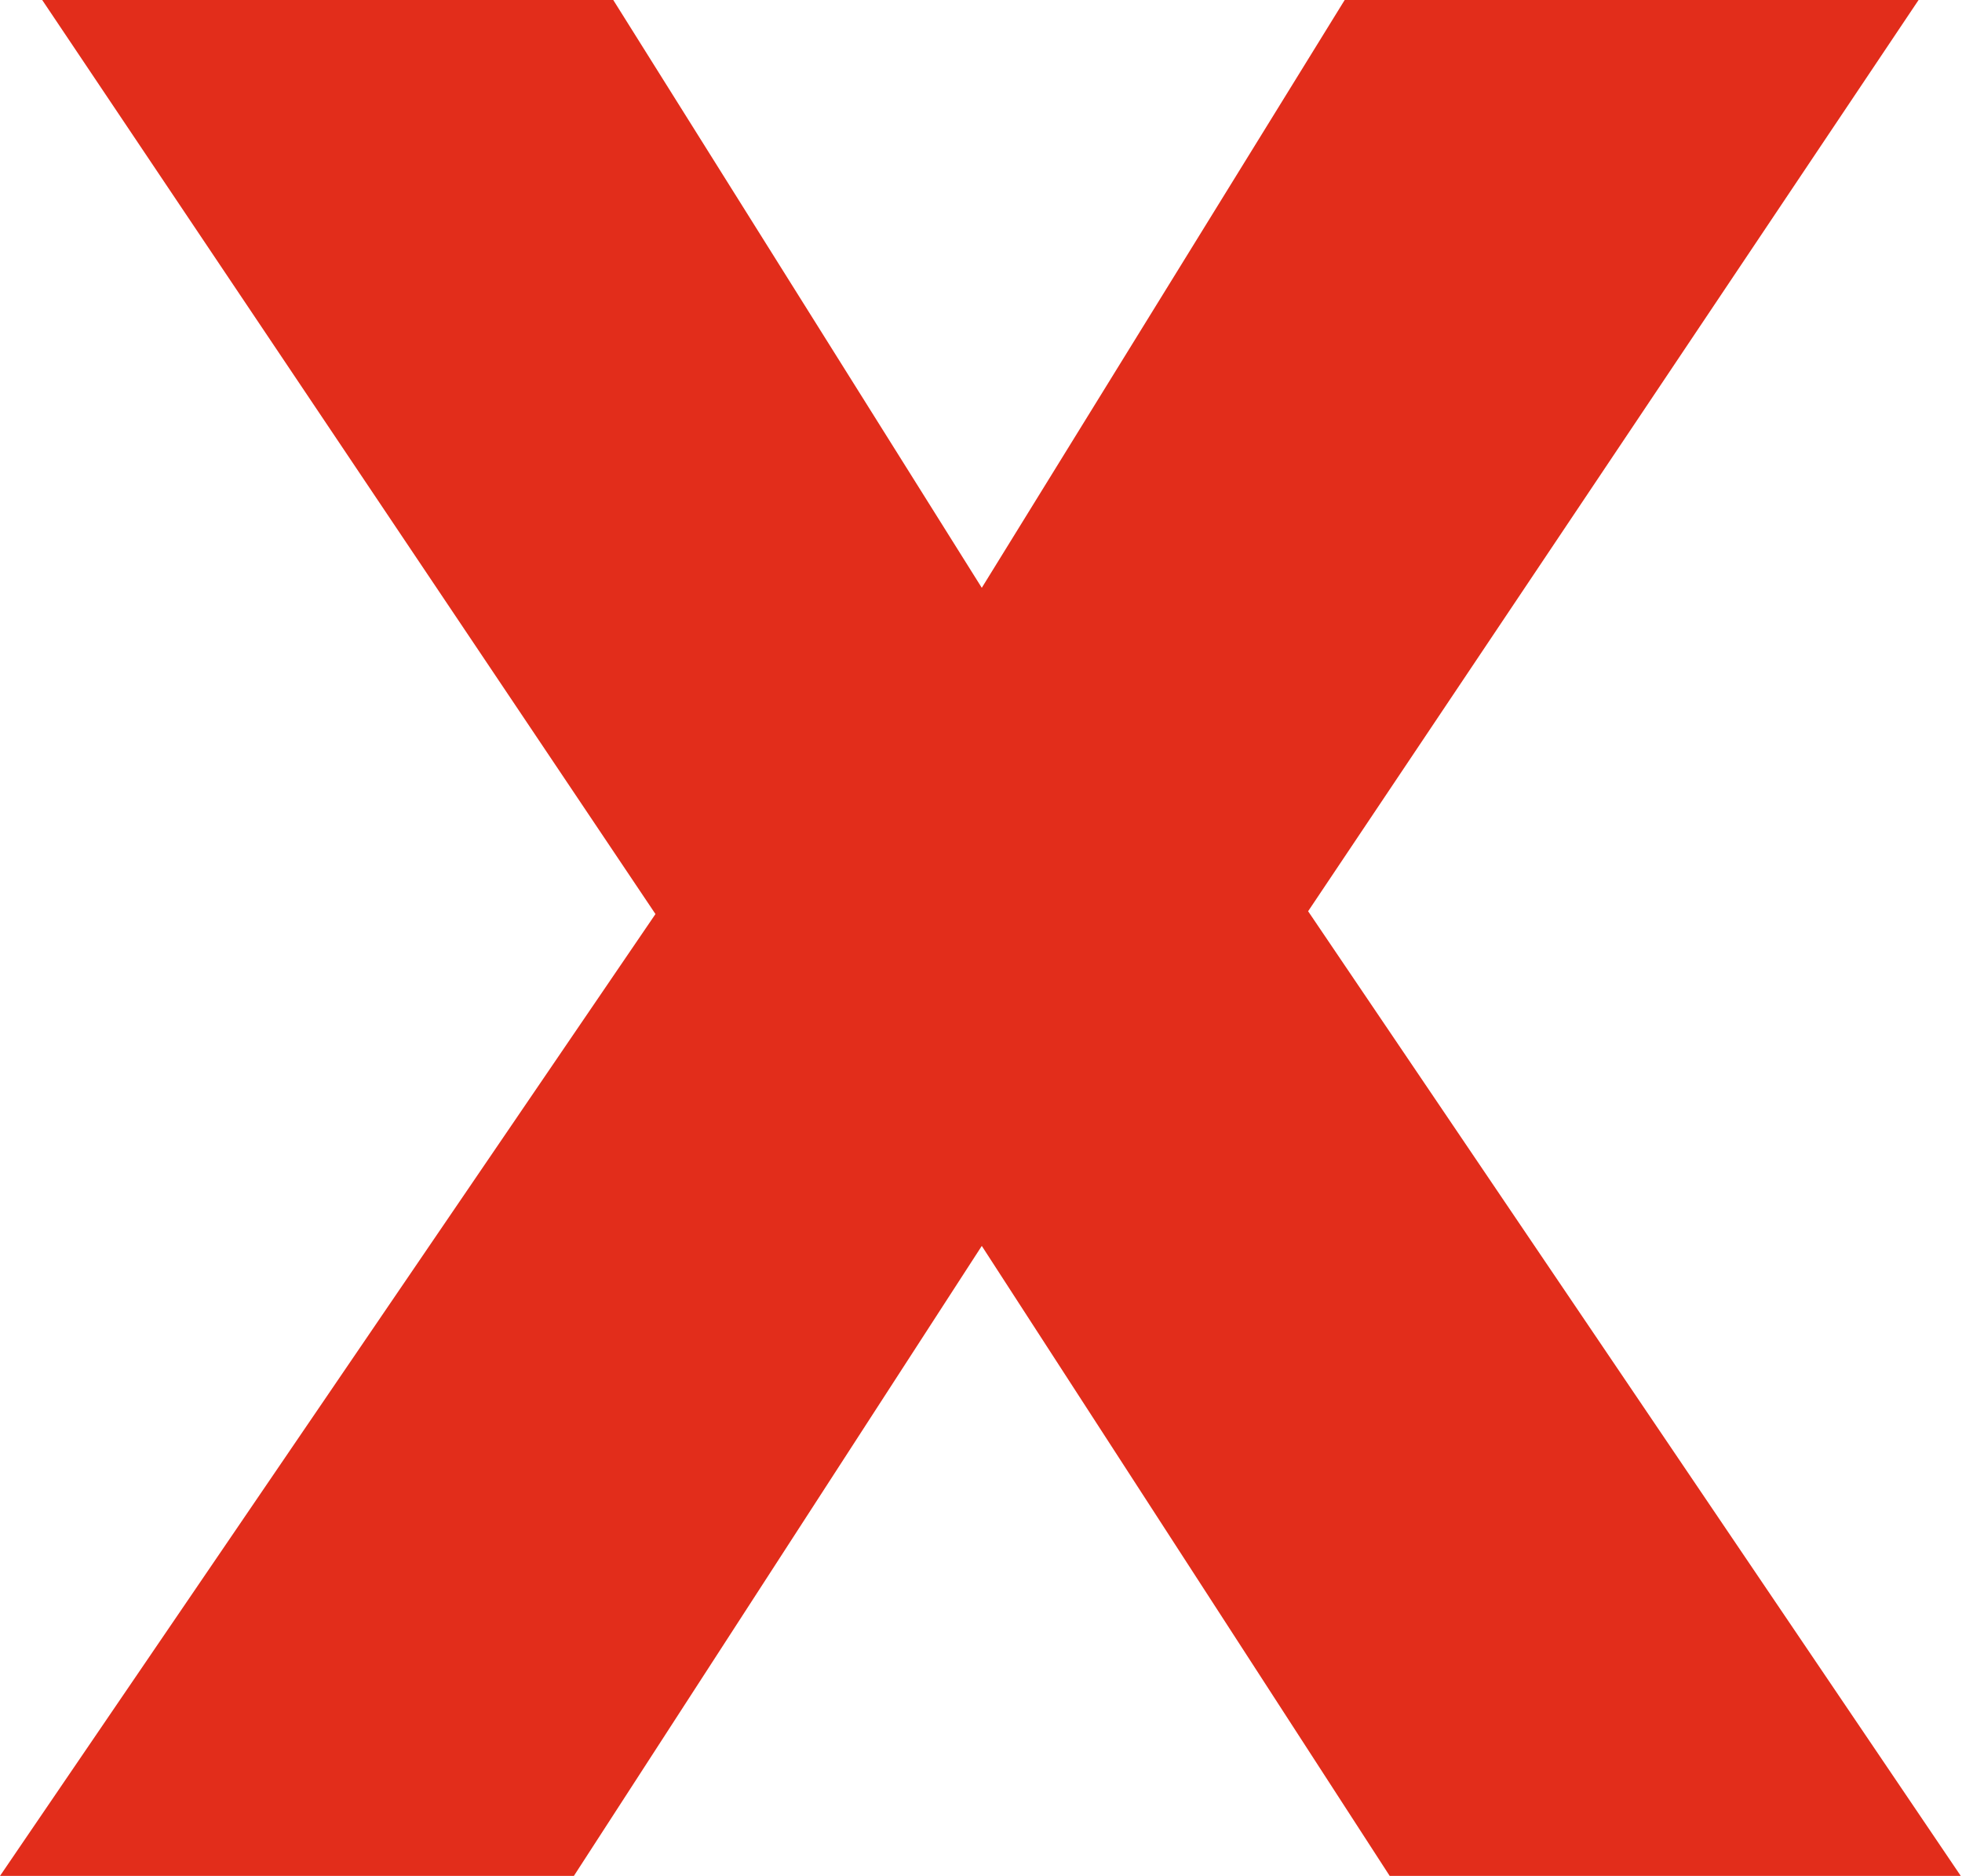 <svg width="1054" height="1008" fill="none" xmlns="http://www.w3.org/2000/svg"><path d="M1053.34 1008H746.555L527.424 669.481 308.294 1008H0l352.12-516.846L22.669 0H329.45l197.973 315.85L722.375 0h308.295L702.729 489.643 1053.34 1008z" fill="#E22D1B"/></svg>